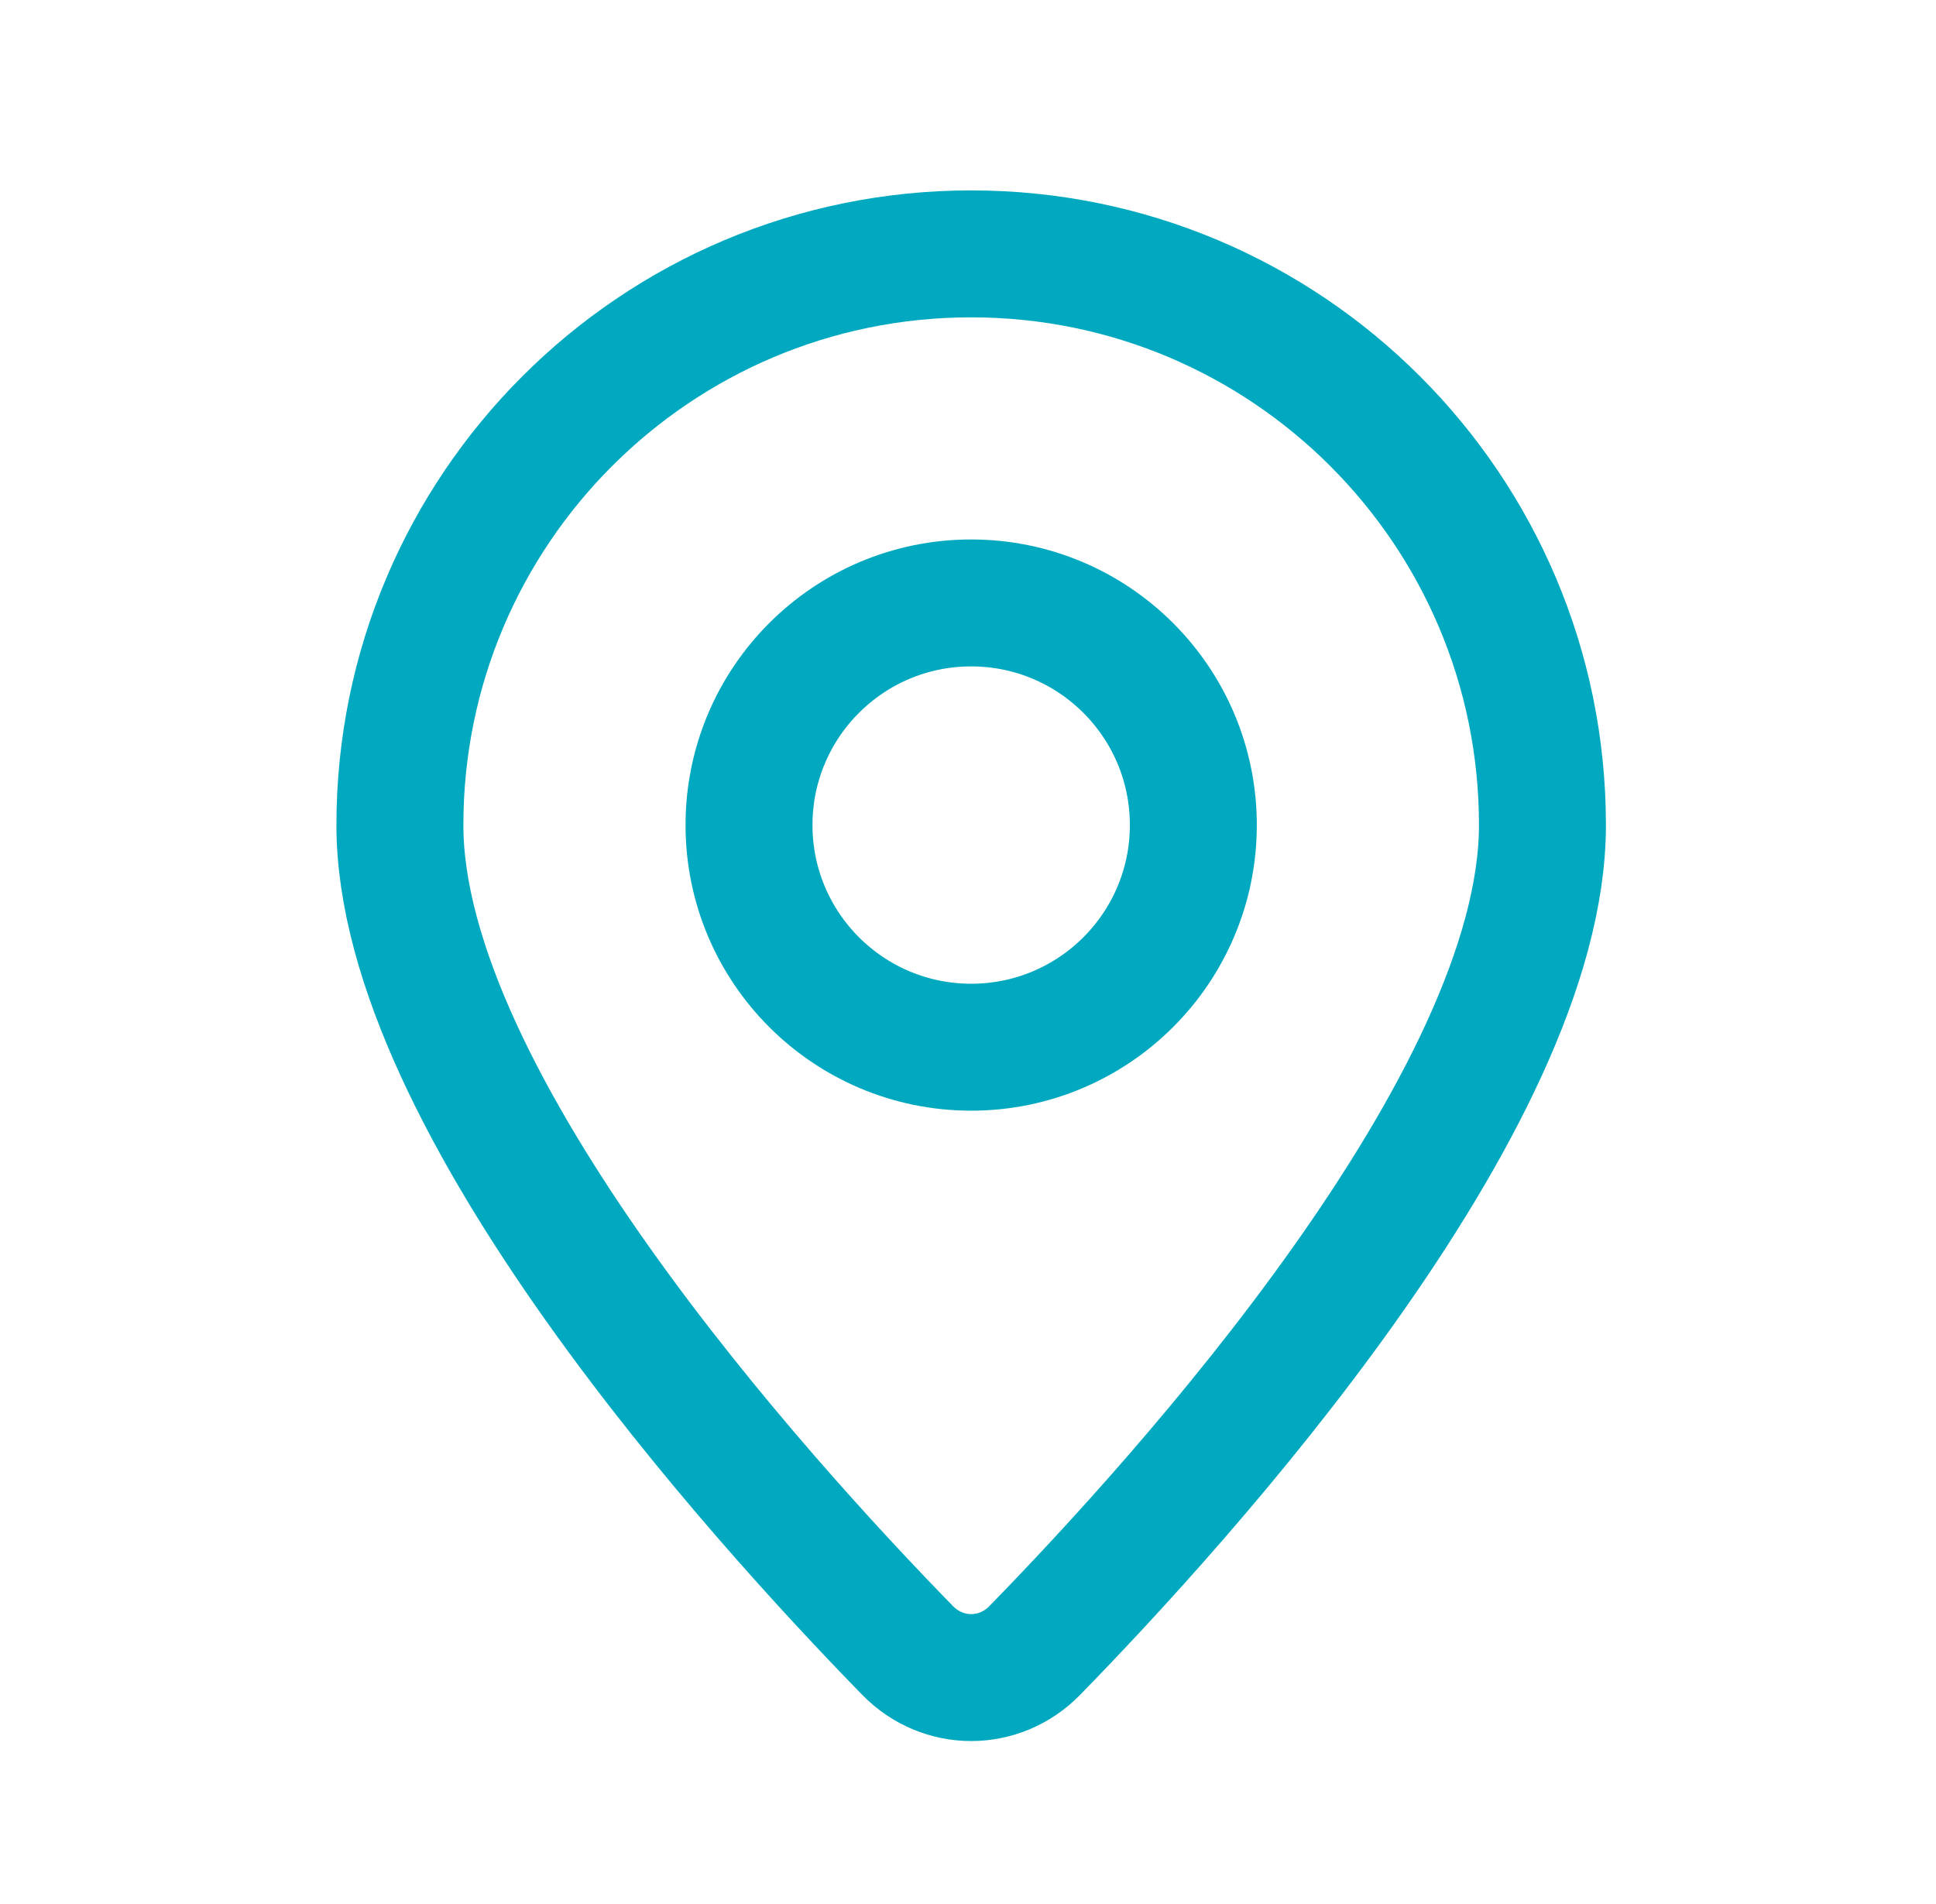<svg width="61" height="60" viewBox="0 0 61 60" fill="none" xmlns="http://www.w3.org/2000/svg">
<path d="M48.6 26C48.6 34.718 37.293 47.206 32.602 52.011C31.491 53.149 29.709 53.149 28.598 52.011C23.907 47.206 12.6 34.718 12.6 26C12.6 16.059 20.659 8 30.6 8C40.541 8 48.6 16.059 48.6 26Z" stroke="#00A9BF" stroke-width="4" stroke-linecap="round" stroke-linejoin="round"/>
<path d="M37.6 26C37.6 29.866 34.466 33 30.6 33C26.734 33 23.6 29.866 23.6 26C23.6 22.134 26.734 19 30.6 19C34.466 19 37.6 22.134 37.6 26Z" stroke="#00A9BF" stroke-width="4" stroke-linecap="round" stroke-linejoin="round"/>
</svg>
